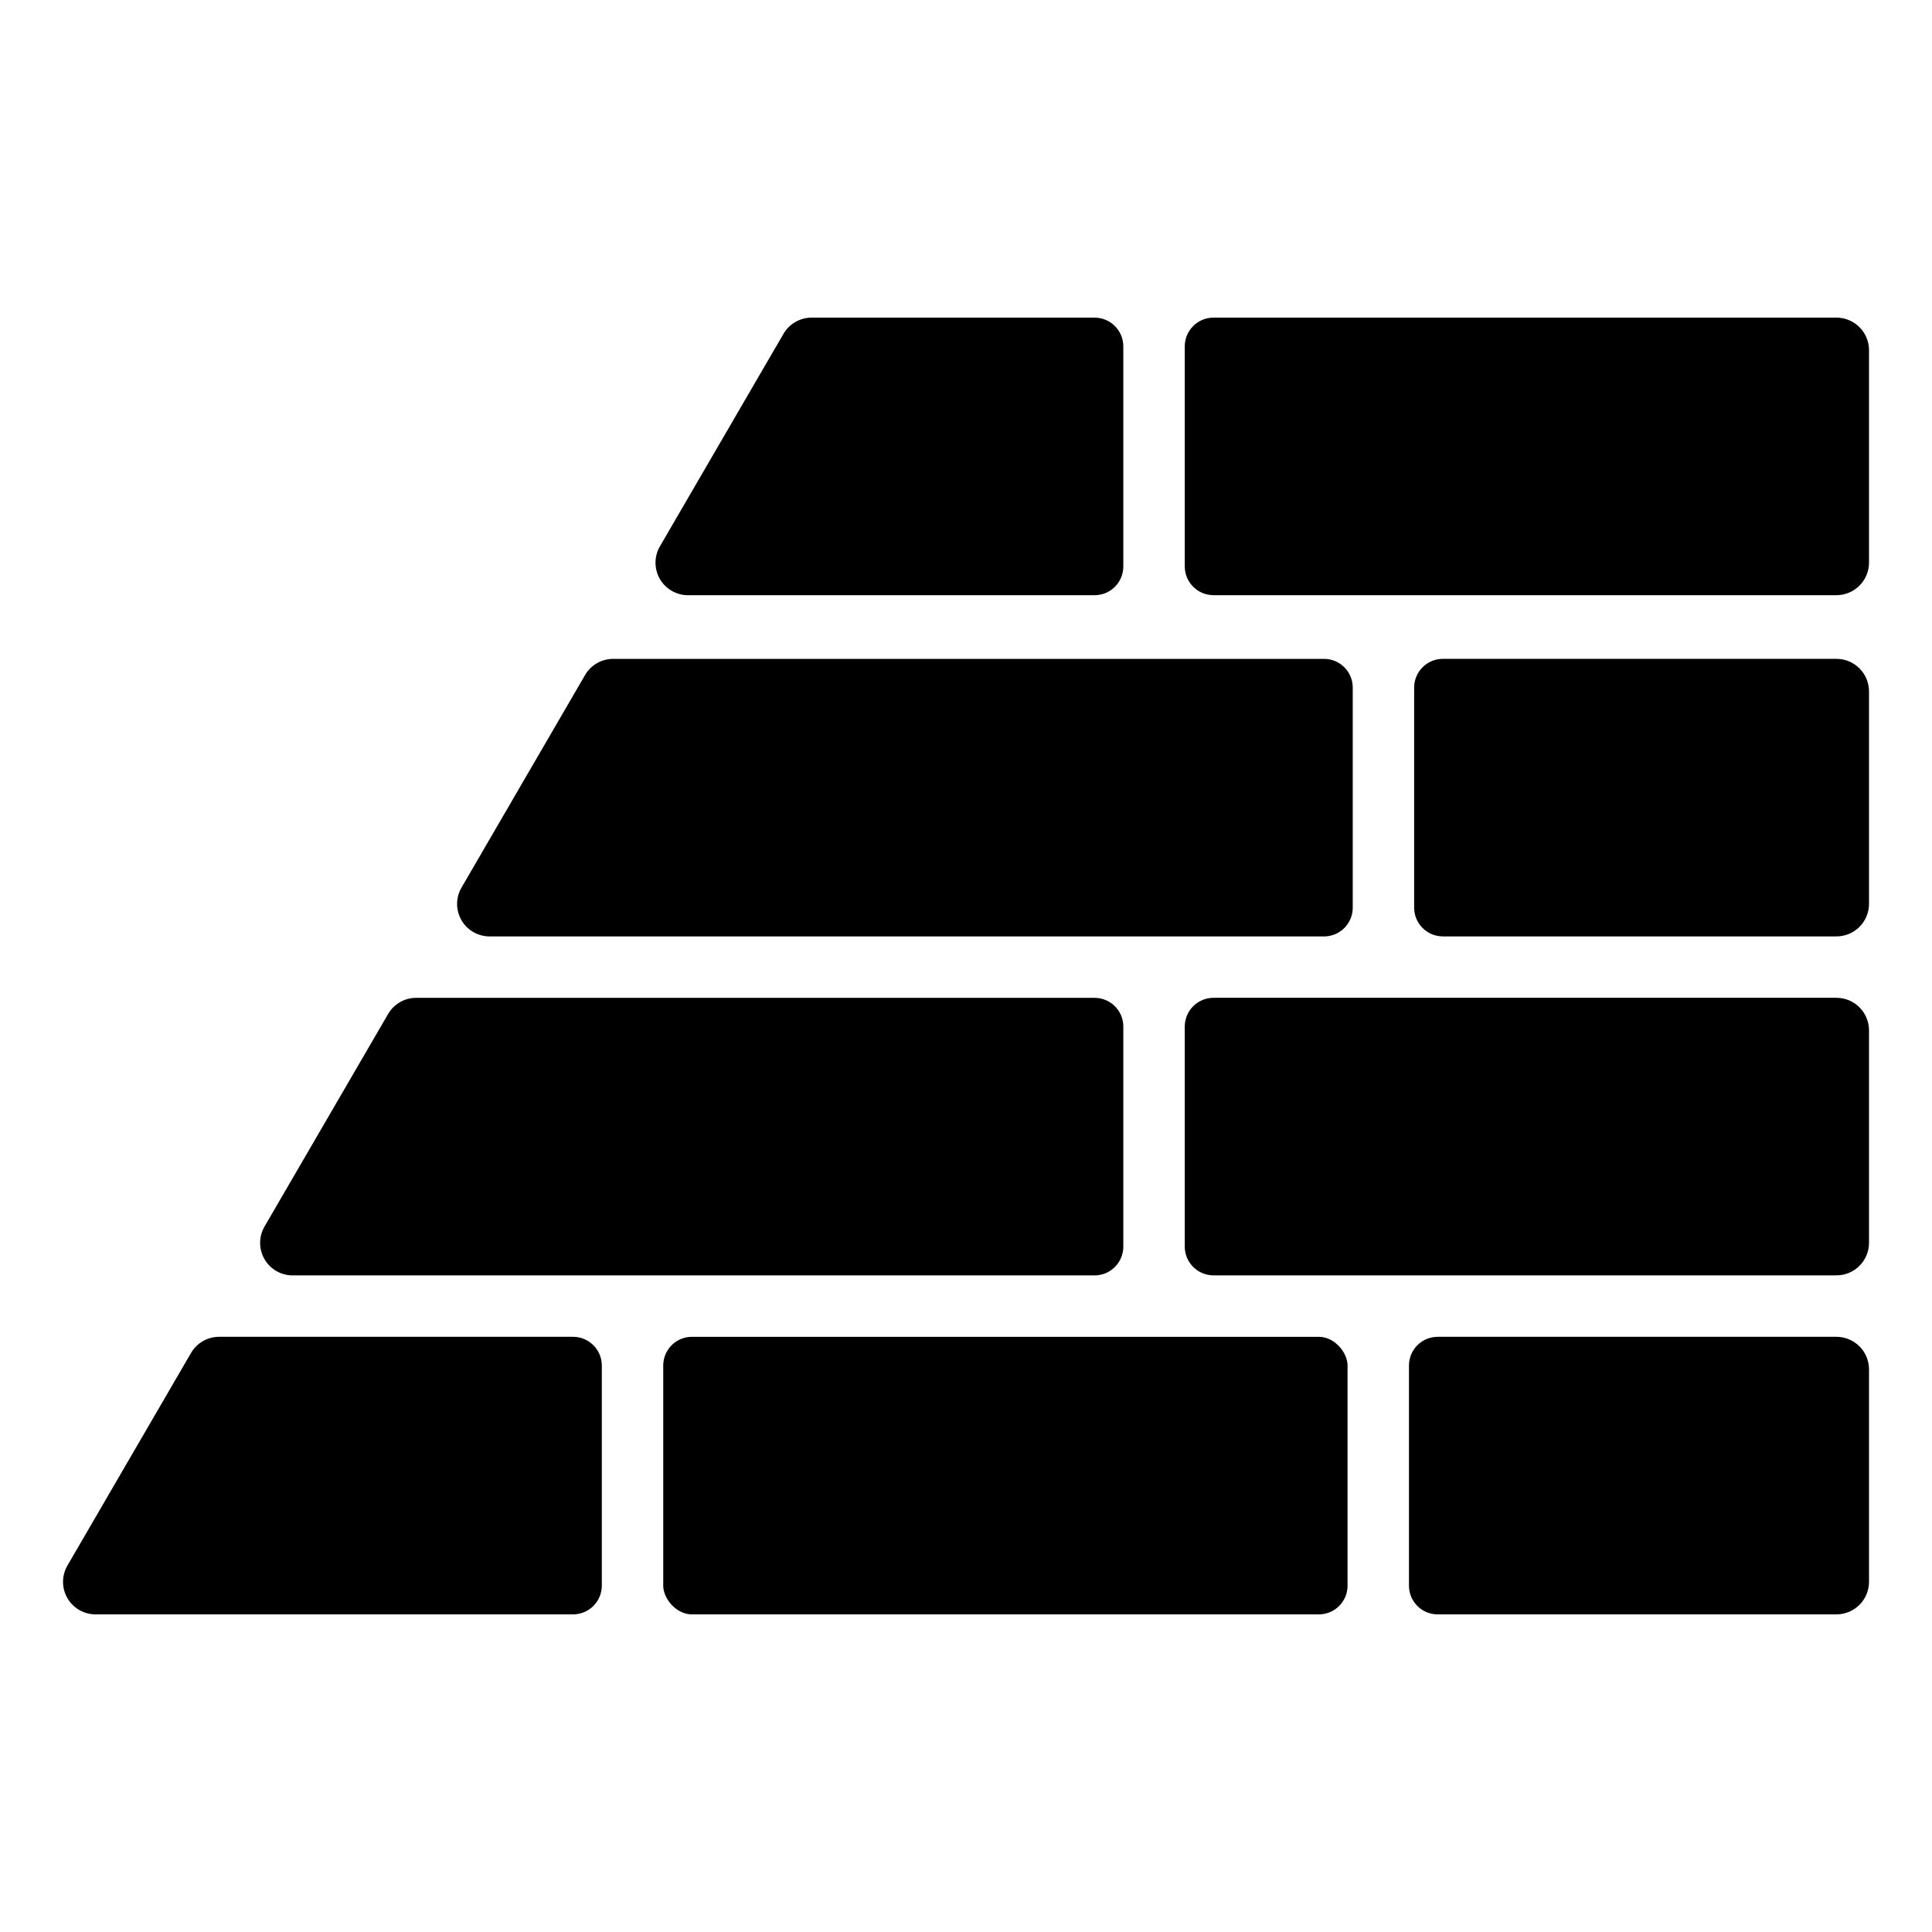 <?xml version="1.0" encoding="UTF-8"?>
<!-- Uploaded to: SVG Repo, www.svgrepo.com, Generator: SVG Repo Mixer Tools -->
<svg fill="#000000" width="800px" height="800px" version="1.1" viewBox="144 144 512 512" xmlns="http://www.w3.org/2000/svg">
 <g>
  <path d="m441.69 416.04v58.348c-0.012 4.195-3.41 7.594-7.606 7.606h-212.53c-3.086 0-5.934-1.645-7.473-4.32-1.535-2.672-1.527-5.965 0.02-8.629l32.75-56.324c1.543-2.652 4.379-4.285 7.449-4.285h179.79c4.195 0.012 7.594 3.41 7.606 7.606z"/>
  <path d="m502.49 326.21v58.348c-0.004 4.199-3.406 7.598-7.606 7.606h-221.13c-3.082 0-5.934-1.648-7.469-4.32-1.539-2.672-1.531-5.965 0.02-8.629l32.746-56.324c1.543-2.652 4.383-4.285 7.453-4.285h188.38c4.203 0 7.606 3.402 7.606 7.606z"/>
  <path d="m441.69 235.78v58.348c0 2.019-0.801 3.953-2.227 5.379-1.426 1.426-3.363 2.231-5.379 2.231h-107.75c-3.082 0-5.934-1.648-7.469-4.32-1.539-2.676-1.531-5.965 0.02-8.633l32.75-56.324h-0.004c1.543-2.652 4.383-4.285 7.453-4.285h75c4.199 0.008 7.598 3.406 7.606 7.606z"/>
  <path d="m327.37 498.27h166.14c4.199 0 7.606 4.199 7.606 7.606v58.344c0 4.199-3.406 7.606-7.606 7.606h-166.14c-4.199 0-7.606-4.199-7.606-7.606v-58.344c0-4.199 3.406-7.606 7.606-7.606z"/>
  <path d="m303.49 505.87v58.348c-0.012 4.195-3.41 7.594-7.606 7.606h-126.56c-3.082 0-5.934-1.645-7.469-4.32-1.539-2.672-1.531-5.961 0.02-8.629l32.746-56.324c1.543-2.652 4.383-4.285 7.453-4.285h93.812c4.195 0.012 7.594 3.41 7.606 7.606z"/>
  <path d="m639.31 327.22v56.32c-0.016 4.754-3.863 8.605-8.621 8.617h-104.32c-4.195-0.012-7.594-3.41-7.606-7.606v-58.344c0.012-4.195 3.41-7.594 7.606-7.606h104.32c4.758 0.012 8.605 3.863 8.621 8.617z"/>
  <path d="m639.31 417.05v56.32c-0.016 4.754-3.863 8.602-8.621 8.617h-165.11c-4.195-0.012-7.594-3.41-7.606-7.606v-58.348c0.012-4.195 3.41-7.594 7.606-7.606h165.11c4.758 0.016 8.605 3.867 8.621 8.621z"/>
  <path d="m639.31 236.79v56.32c-0.016 4.754-3.863 8.605-8.621 8.621h-165.11c-4.195-0.016-7.594-3.41-7.606-7.606v-58.348c0.012-4.195 3.41-7.594 7.606-7.606h165.11c4.758 0.016 8.605 3.863 8.621 8.617z"/>
  <path d="m639.31 506.89v56.32c-0.016 4.754-3.863 8.605-8.621 8.617h-105.69c-4.199 0-7.606-3.402-7.606-7.606v-58.344c0-4.203 3.406-7.606 7.606-7.606h105.69c4.758 0.012 8.605 3.863 8.621 8.617z"/>
 </g>
</svg>